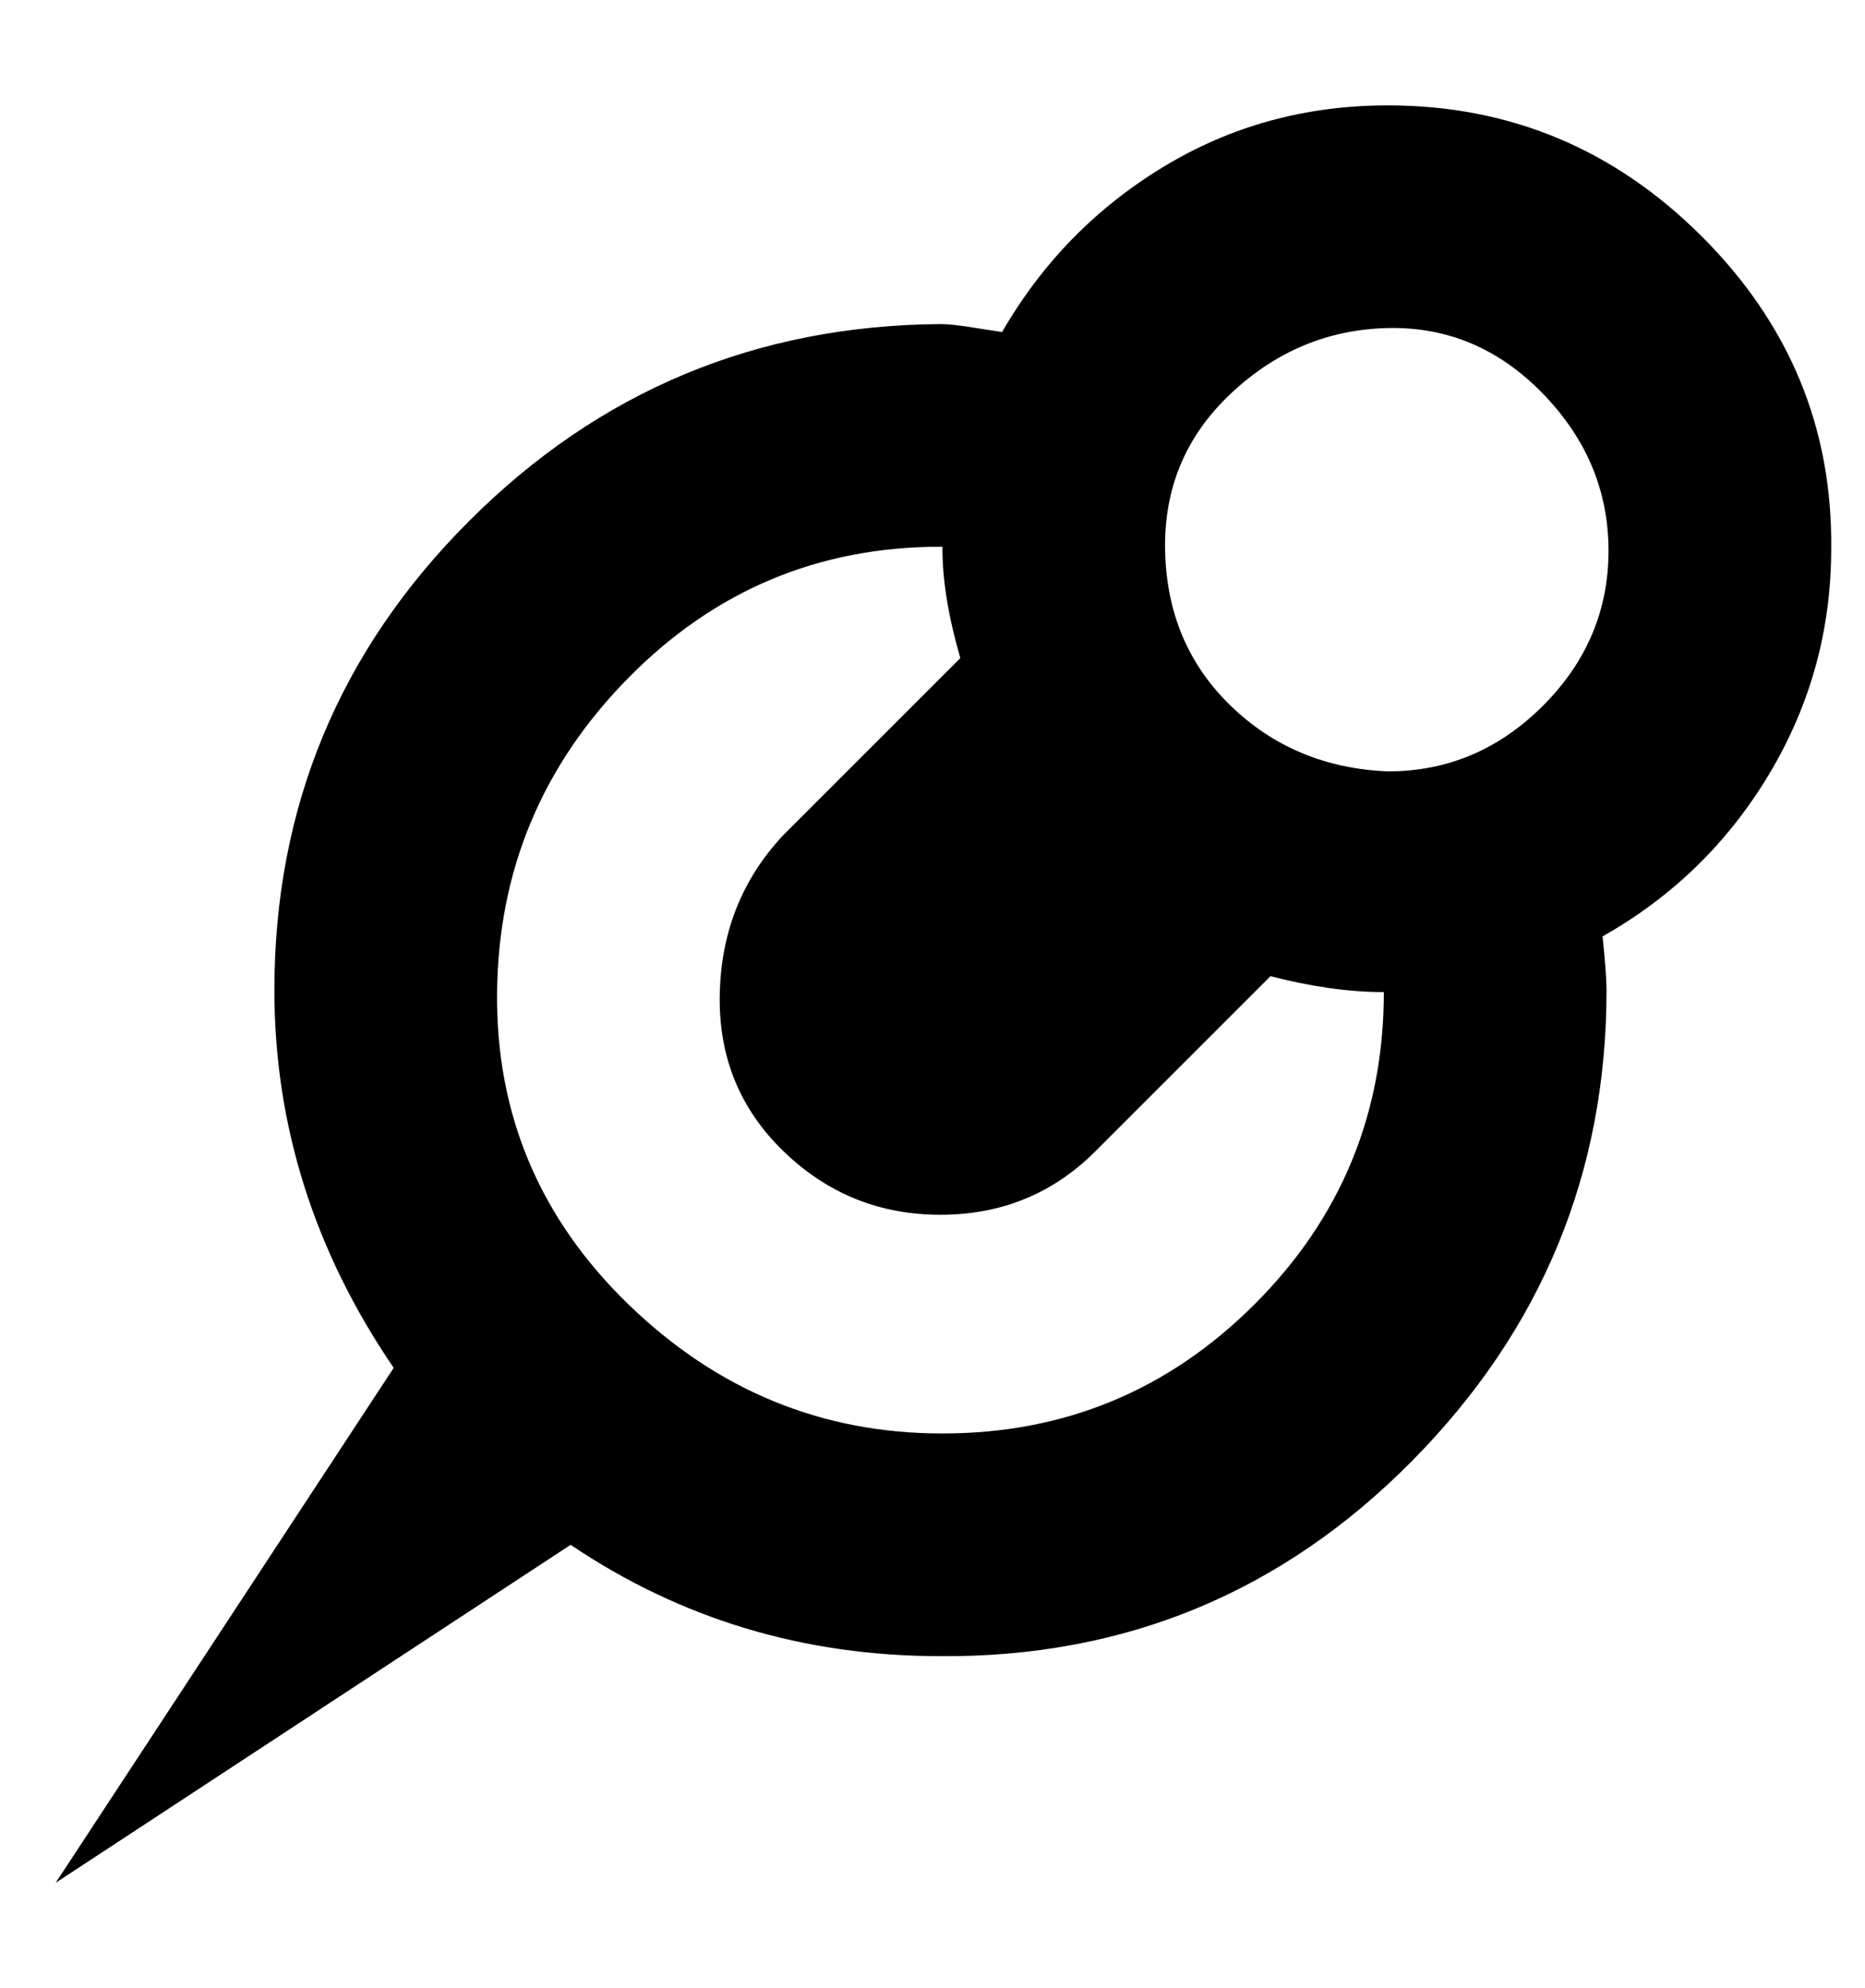 <?xml version="1.0" standalone="no"?>
<!DOCTYPE svg PUBLIC "-//W3C//DTD SVG 1.1//EN" "http://www.w3.org/Graphics/SVG/1.1/DTD/svg11.dtd" >
<svg xmlns="http://www.w3.org/2000/svg" xmlns:xlink="http://www.w3.org/1999/xlink" version="1.1" viewBox="-10 0 938 1000">
   <path fill="currentColor"
d="M911 276q0 61 -31 113t-84 82q2 19 2 27q0 138 -98 237t-237 98q-103 0 -186 -56l-259 170l170 -259q-60 -88 -60 -190q0 -138 98 -236t237 -99q6 0 18 2l13 2q30 -52 81 -83t113 -31q92 0 158 66t65 157zM464 721q92 0 157 -65t65 -157q-26 0 -57 -8l-88 88
q-32 32 -78 32t-79 -32t-32 -79t32 -80l89 -89q-9 -31 -9 -55v-1h-1q-92 0 -157 66t-66 158t66 157t158 65zM688 388q45 0 78 -33t33 -78t-33 -79t-78 -33t-79 33t-33 79t33 78t79 33z" />
</svg>
